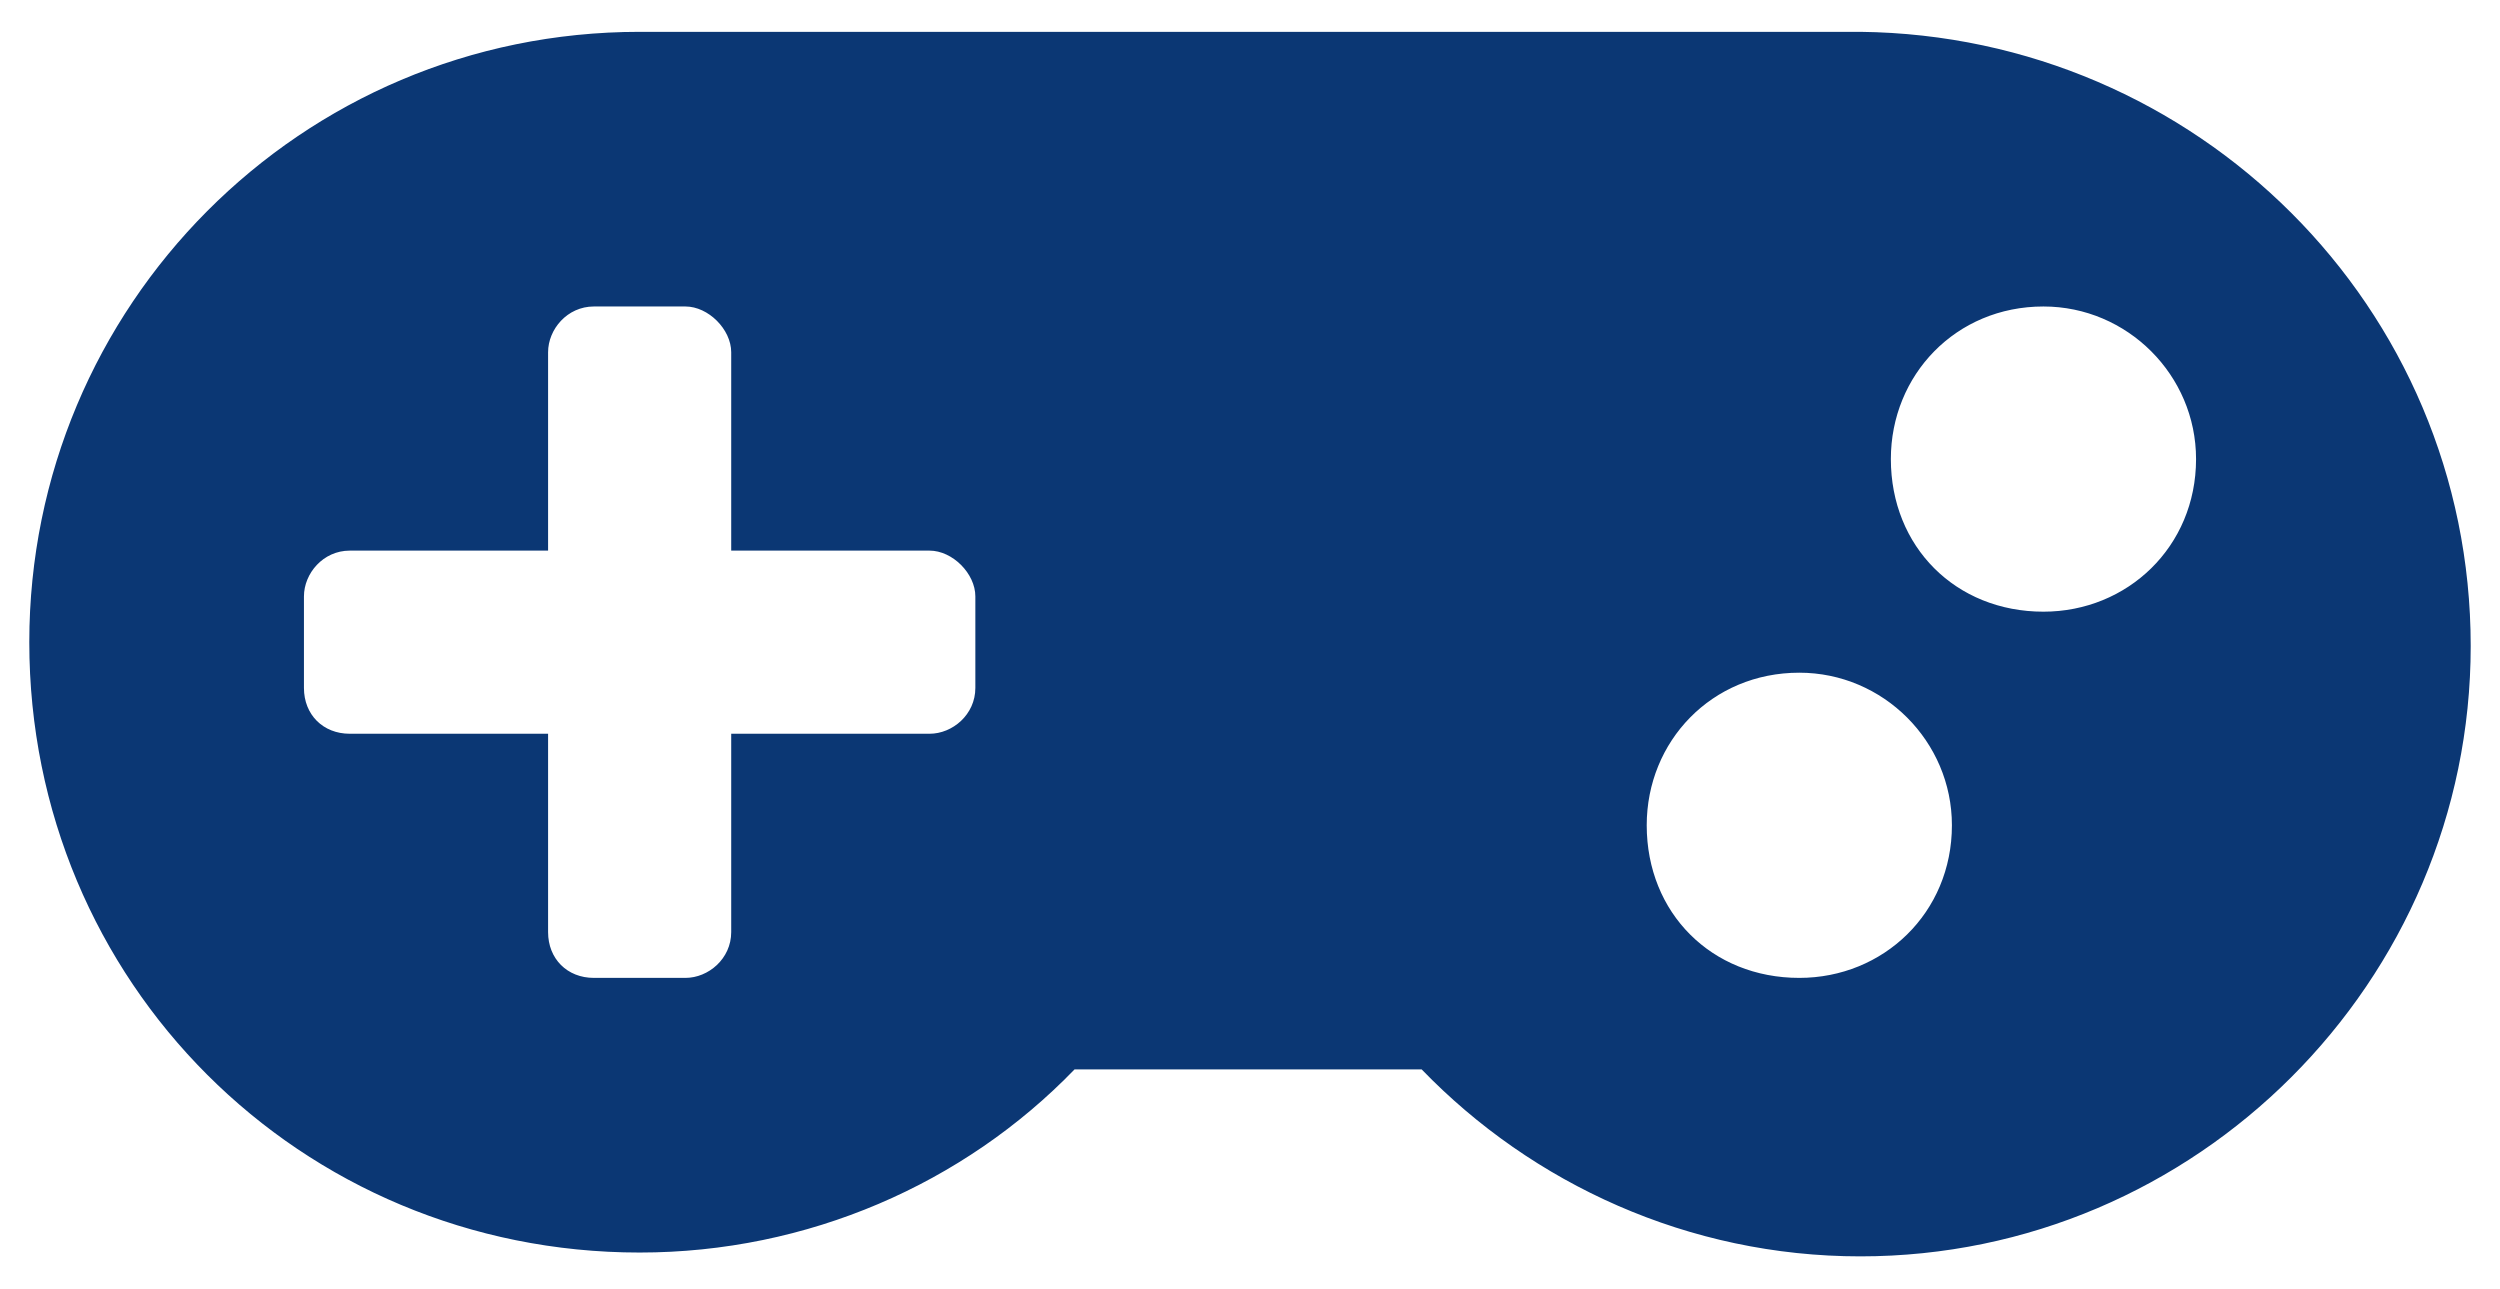 <svg width="64" height="33" viewBox="0 0 64 33" fill="none" xmlns="http://www.w3.org/2000/svg">
<path d="M47.625 0.815C56.219 0.913 63.25 7.846 63.25 16.538C63.25 25.131 56.219 32.163 47.625 32.163C43.23 32.163 39.227 30.307 36.395 27.377H27.508C24.676 30.307 20.672 32.065 16.375 32.065C7.684 32.065 0.75 25.131 0.75 16.44C0.75 7.846 7.684 0.815 16.375 0.815H47.625ZM24.969 17.612V15.268C24.969 14.682 24.383 14.096 23.797 14.096H18.719V9.018C18.719 8.432 18.133 7.846 17.547 7.846H15.203C14.52 7.846 14.031 8.432 14.031 9.018V14.096H8.953C8.27 14.096 7.781 14.682 7.781 15.268V17.612C7.781 18.295 8.27 18.784 8.953 18.784H14.031V23.862C14.031 24.545 14.52 25.034 15.203 25.034H17.547C18.133 25.034 18.719 24.545 18.719 23.862V18.784H23.797C24.383 18.784 24.969 18.295 24.969 17.612ZM46.062 25.034C48.211 25.034 49.969 23.373 49.969 21.127C49.969 18.979 48.211 17.221 46.062 17.221C43.816 17.221 42.156 18.979 42.156 21.127C42.156 23.373 43.816 25.034 46.062 25.034ZM52.312 15.659C54.461 15.659 56.219 13.998 56.219 11.752C56.219 9.604 54.461 7.846 52.312 7.846C50.066 7.846 48.406 9.604 48.406 11.752C48.406 13.998 50.066 15.659 52.312 15.659Z" fill="#0B3774"/>
</svg>
